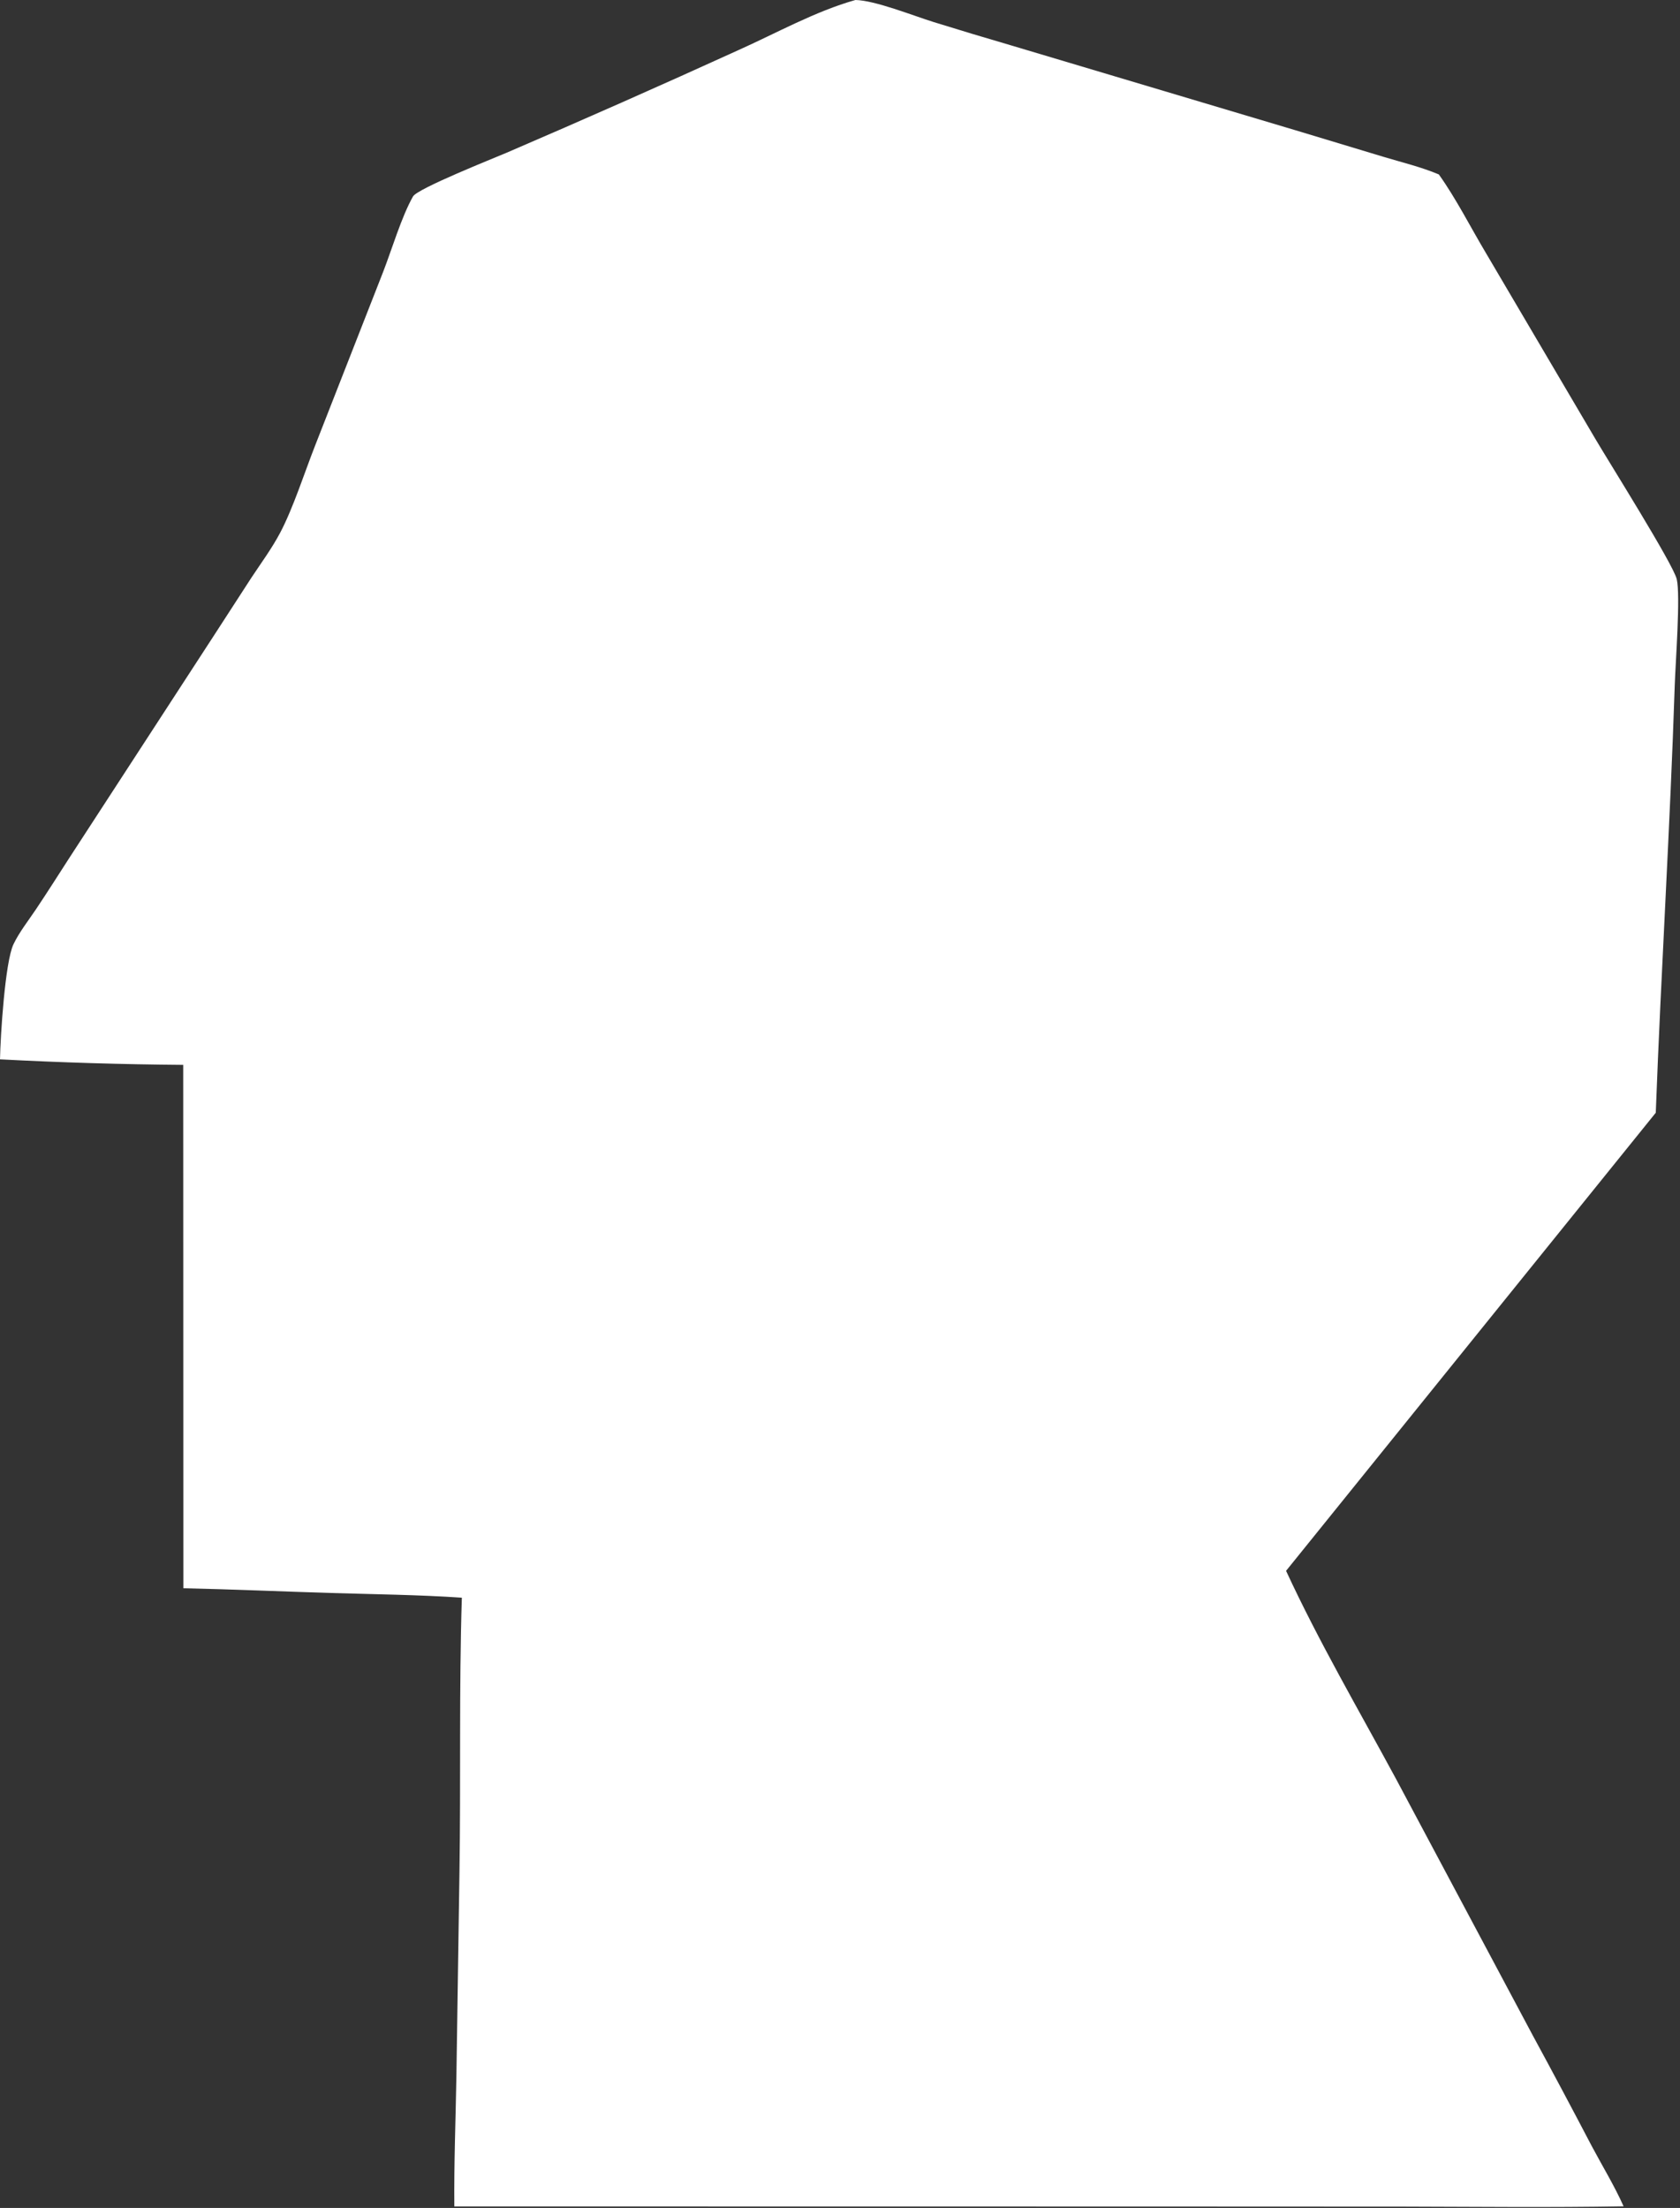 <svg width="758" height="996" viewBox="0 0 758 996" fill="none" xmlns="http://www.w3.org/2000/svg">
<rect x="0" y="0" width="758" height="996" fill="#333333" stroke="none"/>
<path d="M385.963 0C394.705 0.146 412.05 7.077 421.145 9.915C432.762 13.522 444.407 17.031 456.083 20.44L584.411 58.729L624.347 70.783C632.612 73.266 641.244 75.342 649.194 78.686C657.033 89.674 663.495 102.53 670.45 114.164L719.808 197.976C725.733 208.077 754.911 254.464 756.528 261.24C758.277 268.565 755.955 299.111 755.635 308.934C753.53 373.316 749.467 437.589 747.069 501.95L580.262 708.594C595.046 740.538 613.037 771.326 629.778 802.28L691.467 917.971C700.51 934.619 709.422 951.339 718.204 968.127C722.984 977.116 728.4 985.962 732.545 995.255C699.4 995.84 666.15 995.458 632.994 995.39L517.197 995.342L204.988 995.299C204.813 975.953 205.574 956.433 205.916 937.073L207.304 844.599C207.946 803.353 207.081 761.915 208.383 720.706C188.834 719.387 169.014 719.178 149.417 718.586C127.193 717.915 104.952 716.925 82.727 716.444L82.665 480.355C55.094 480.143 27.533 479.31 0 477.861C0.192 467.57 2.257 433.94 6.083 425.939C8.696 420.475 12.864 415.204 16.241 410.159C21.278 402.631 26.12 395.017 31.018 387.401L96.2 287.183L113.428 260.596C117.821 253.96 122.695 247.343 126.409 240.313C132.257 229.246 137.453 213.027 142.158 201.041L172.869 122.647C176.8 112.514 181.187 97.712 186.35 88.604C188.371 85.037 223.015 71.28 228.445 68.952C263.458 53.906 298.309 38.484 332.99 22.688C350.185 14.998 367.892 5.073 385.963 0Z" fill="white"/>
</svg>
